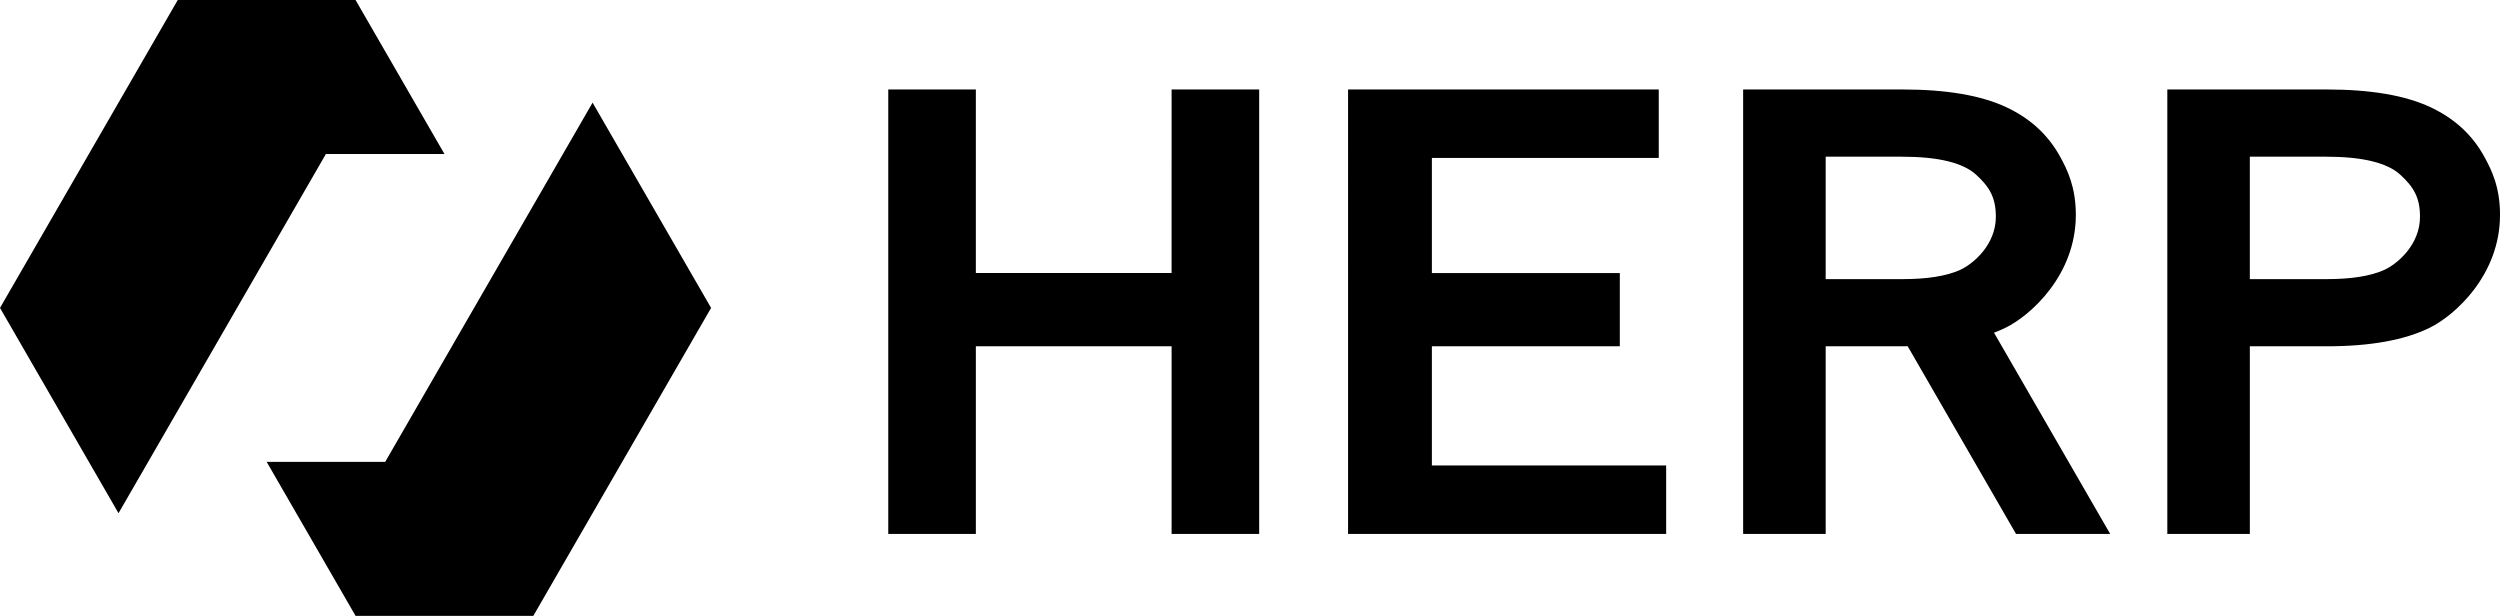 <?xml version="1.0" encoding="UTF-8"?>
<svg xmlns="http://www.w3.org/2000/svg" viewBox="0 0 1616.41 398.18">
  <g>
    <path d="M925.8,300.94h151.48v44.27h-205.67V57.85h200.88v44.27h-146.69v74.42h121.51v47.36h-121.51v77.04Zm690.62-162c0,38.84-29.08,64.87-45.36,72.92-16.28,8.05-38.52,12.04-66.71,12.04h-49.68v121.31h-53.36V57.85h103.04c28.46,0,50.83,3.82,67.12,11.47,16.28,7.64,27.34,18.52,34.69,31.8,4.92,8.89,10.27,20,10.27,37.83Zm-51.73,1.21c0-12.57-4.24-19.38-12.73-27.17-8.49-7.78-24.49-11.67-48.03-11.67h-49.27v79.16h49.68c15.87,0,28.19-1.94,36.95-5.83,8.76-3.89,23.4-16.38,23.4-34.49Zm-807.18-36.16v72.54h-126.56V57.85h-56.63V345.21h56.63v-121.31h126.56v121.31h56.63V57.85h-56.63v46.15Zm531.74,111.11l75.12,130.11h-60.88l-70.07-121.37c-1.12,.01-2.19,.06-3.32,.06h-49.68v121.31h-53.37V57.85h103.04c28.46,0,50.83,3.82,67.12,11.47,16.28,7.64,27.34,18.52,34.69,31.8,4.92,8.89,10.26,20,10.26,37.83,0,38.84-29.08,64.87-45.36,72.92-2.38,1.17-4.92,2.24-7.55,3.24Zm-108.83-34.63h49.68c15.87,0,28.19-1.94,36.95-5.83,8.76-3.89,23.4-16.38,23.4-34.49,0-12.57-4.24-19.38-12.73-27.17-8.49-7.78-24.49-11.67-48.03-11.67h-49.27v79.16ZM0,199.09l76.63,132.73L210.73,99.55h76.63L229.89,0H114.94S0,199.09,0,199.09ZM383.15,66.36l-134.1,232.27h-76.63s57.47,99.55,57.47,99.55h114.94l114.94-199.09-76.63-132.73Z"/>
  </g>
</svg>
